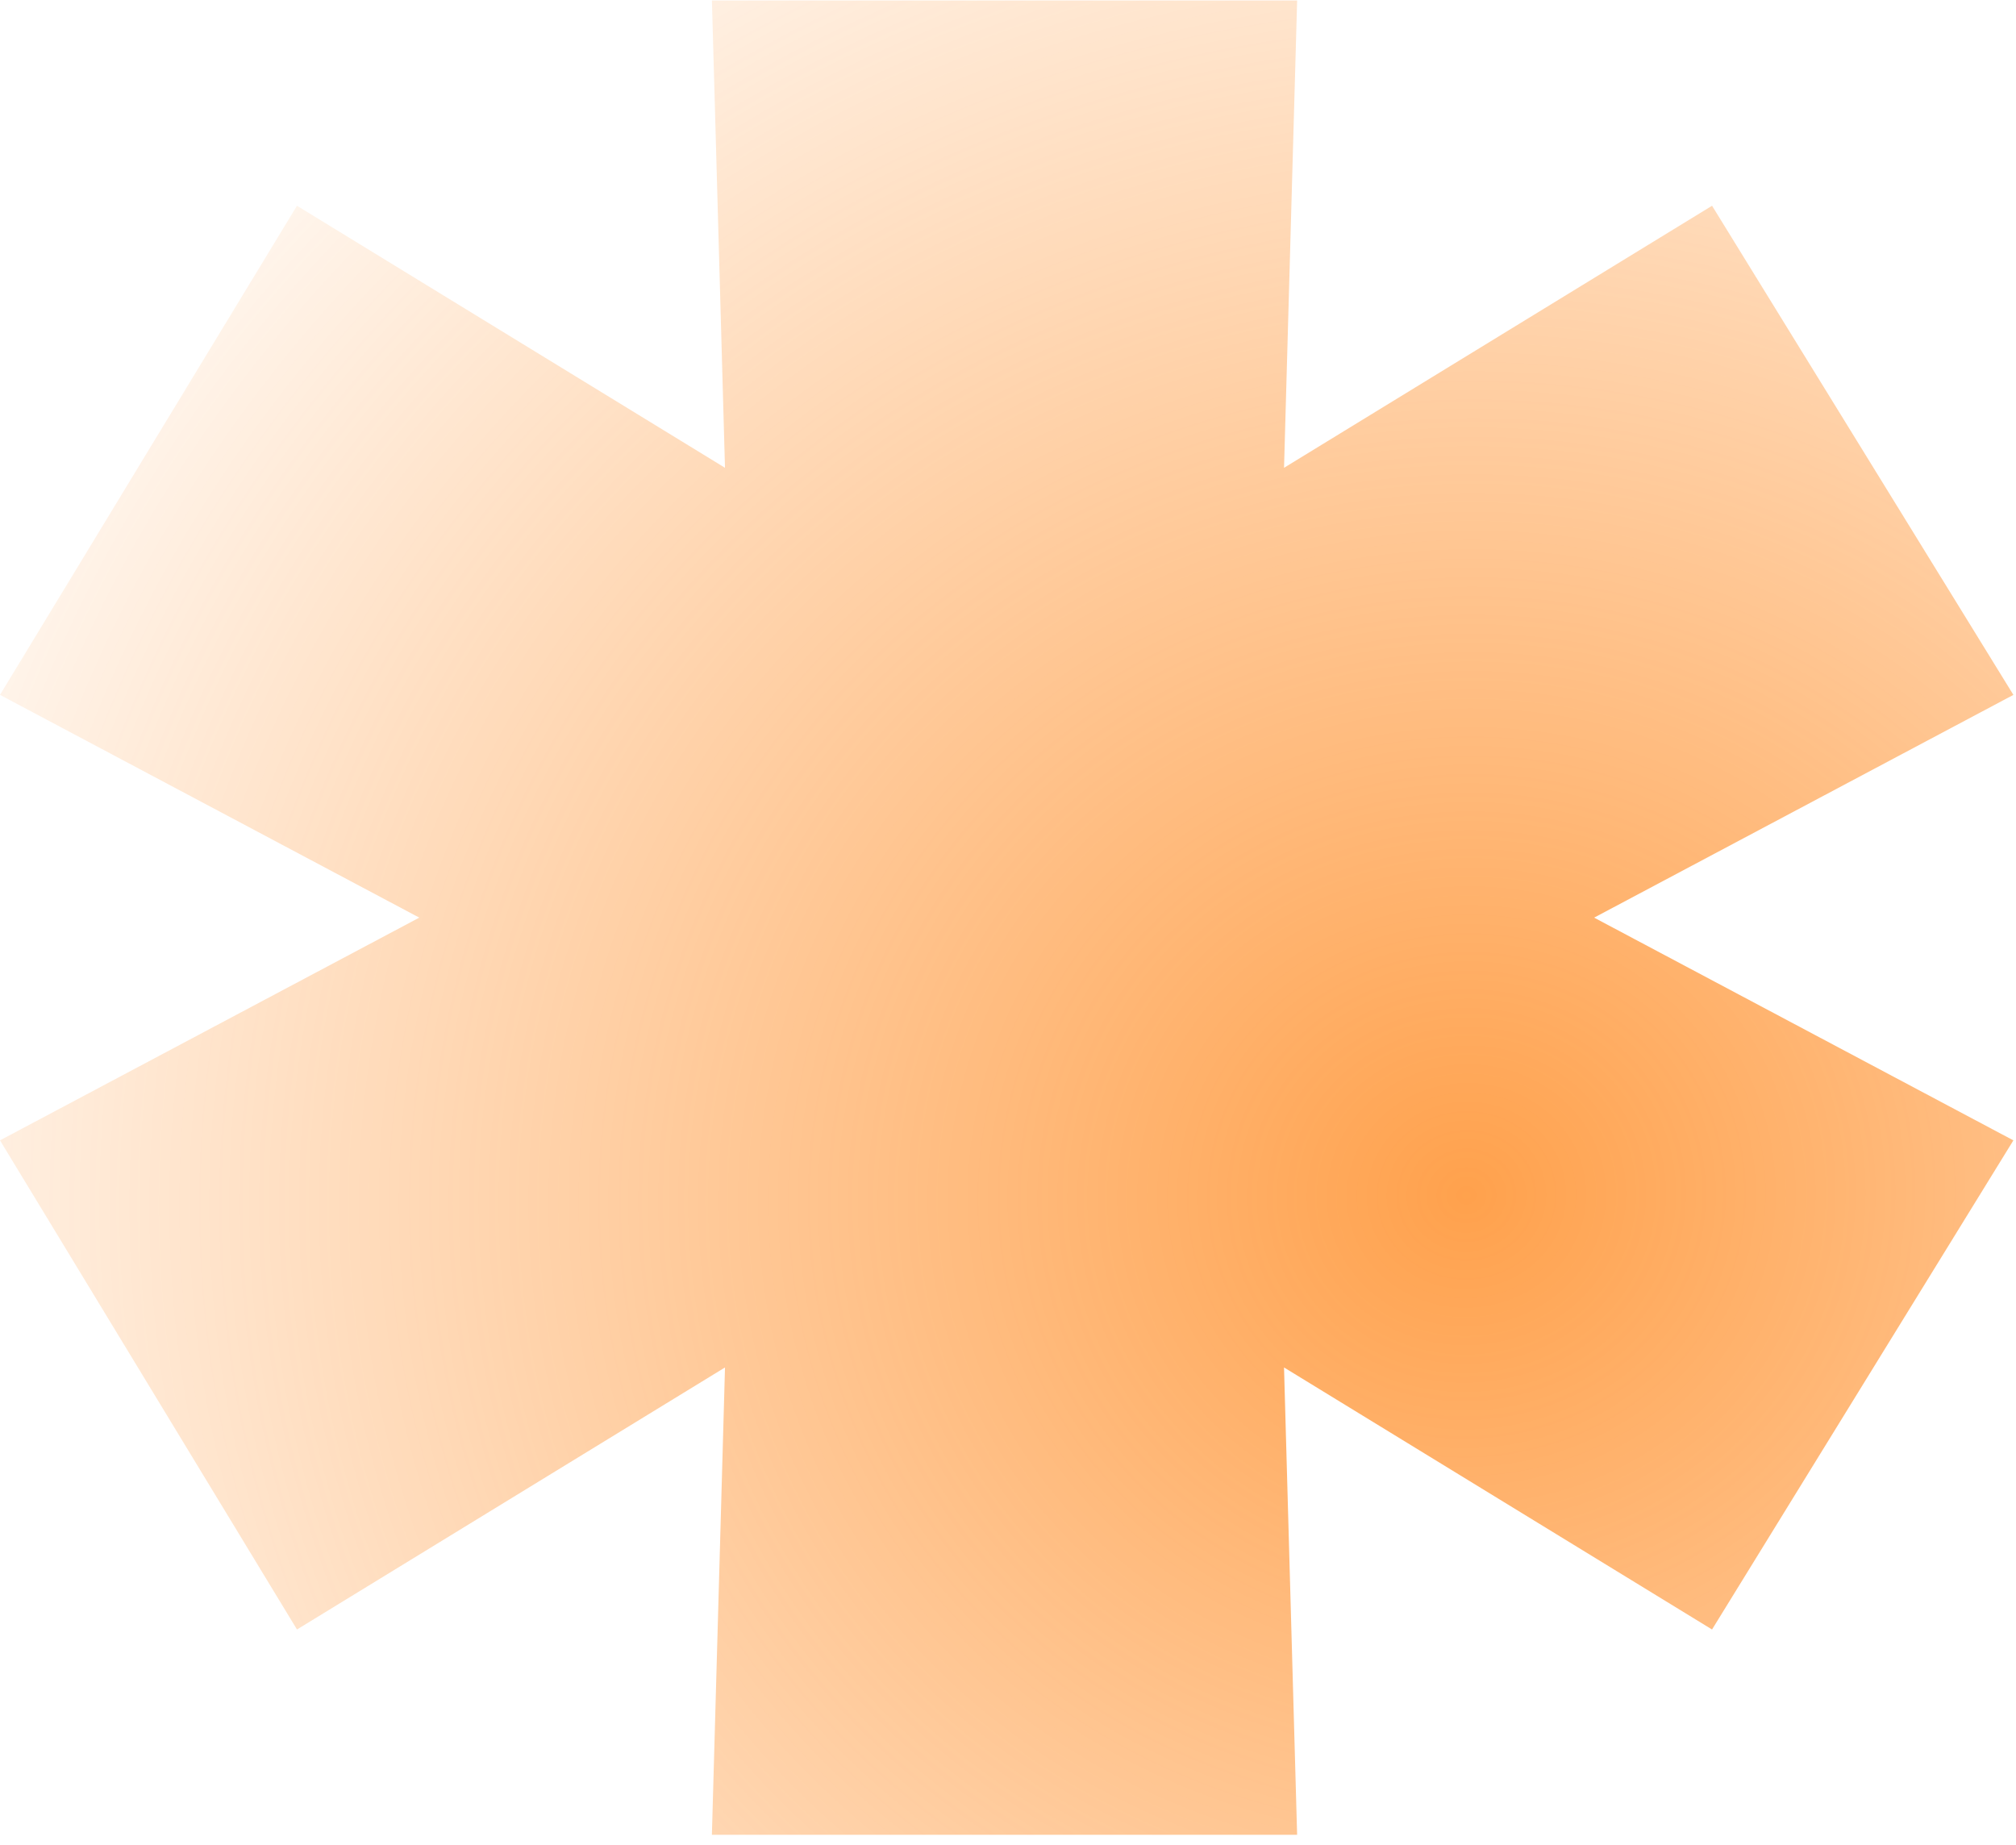 <svg xmlns="http://www.w3.org/2000/svg" width="130" height="119" fill="none"><path fill="url(#a)" d="m102.795 59.174 27.036 14.363-19.432 31.542-27.6-16.898.845 30.135H45.906l.845-30.135-27.6 16.898L0 73.537l27.037-14.363L0 44.81l19.15-31.542 27.6 16.898L45.907.03h37.738L82.8 30.166l27.6-16.898 19.432 31.542-27.036 14.364Z"/><defs><radialGradient id="a" cx="0" cy="0" r="1" gradientTransform="matrix(23 205.5 -225.561 25.245 94.31 77)" gradientUnits="userSpaceOnUse"><stop stop-color="#FF7A01" stop-opacity=".3"/><stop offset="0" stop-color="#FF7900" stop-opacity=".7"/><stop offset=".51" stop-color="#FF7900" stop-opacity="0"/></radialGradient></defs></svg>
